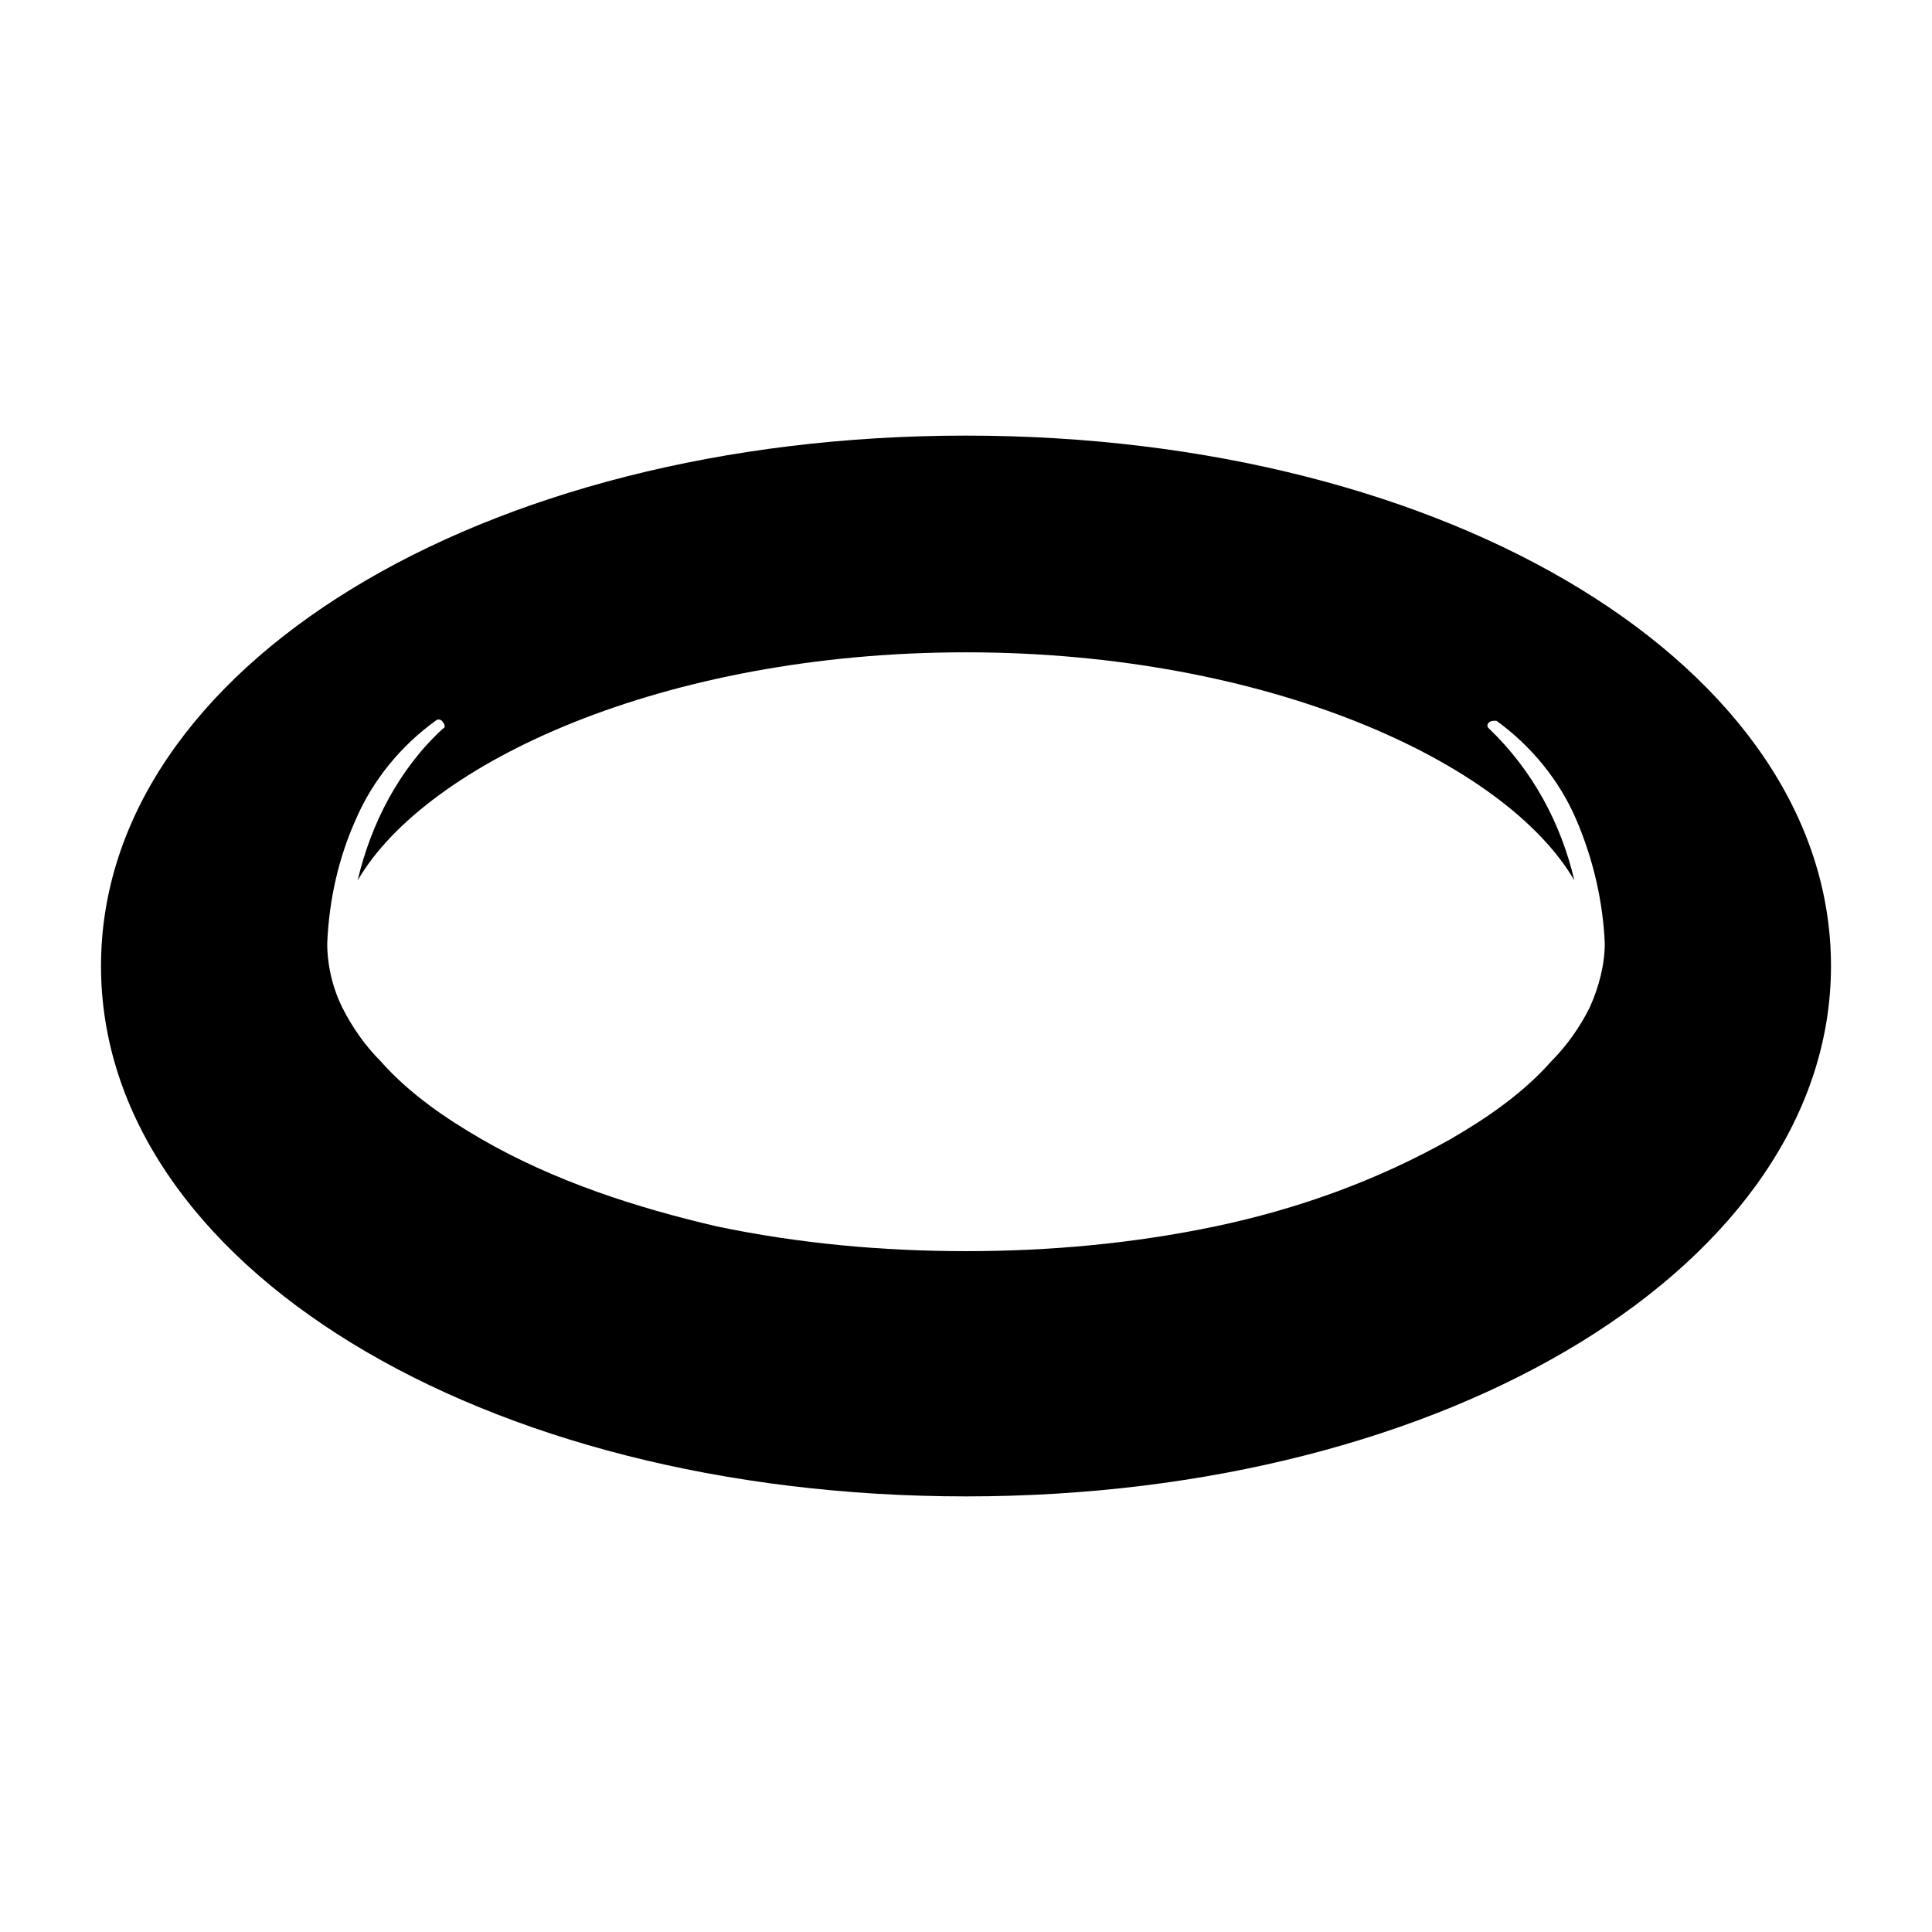 <?xml version="1.0" encoding="UTF-8"?>
<!-- Uploaded to: ICON Repo, www.iconrepo.com, Generator: ICON Repo Mixer Tools -->
<svg fill="#000000" width="800px" height="800px" version="1.1" viewBox="144 144 512 512" xmlns="http://www.w3.org/2000/svg">
 <path d="m400 259.44c-128.47 0-229.23 61.465-229.23 140.56s100.76 140.56 229.23 140.56 229.23-61.969 229.23-140.56c-0.004-79.098-100.77-140.56-229.23-140.56zm165.25 151.64c-2.519 5.039-6.047 10.078-10.078 14.105-7.559 8.566-17.129 15.113-26.703 20.656-19.648 11.082-40.809 18.641-62.473 23.176-21.66 4.535-43.824 6.551-65.992 6.551s-44.336-2.016-66-6.551c-21.664-5.039-43.328-12.09-62.473-23.176-9.574-5.543-19.145-12.09-26.703-20.656-4.031-4.031-7.559-9.07-10.078-14.105-2.519-5.039-4.031-11.082-4.031-17.129 0.504-11.586 3.023-22.672 7.559-32.746 4.535-10.578 12.09-19.648 21.16-26.199 0.504-0.504 1.512-0.504 2.016 0.504 0.504 0.504 0.504 1.512 0 1.512-11.586 10.578-19.145 25.191-22.672 40.305 18.137-31.234 81.113-60.457 161.22-60.457 80.105 0 143.08 29.223 161.22 60.457-3.527-15.113-11.082-29.223-22.672-40.305-0.504-0.504-0.504-1.008 0-1.512 0.504-0.504 1.008-0.504 2.016-0.504 9.07 6.551 16.625 15.617 21.16 26.199 4.535 10.578 7.055 21.664 7.559 32.746 0 5.543-1.512 11.586-4.031 17.129z"/>
</svg>